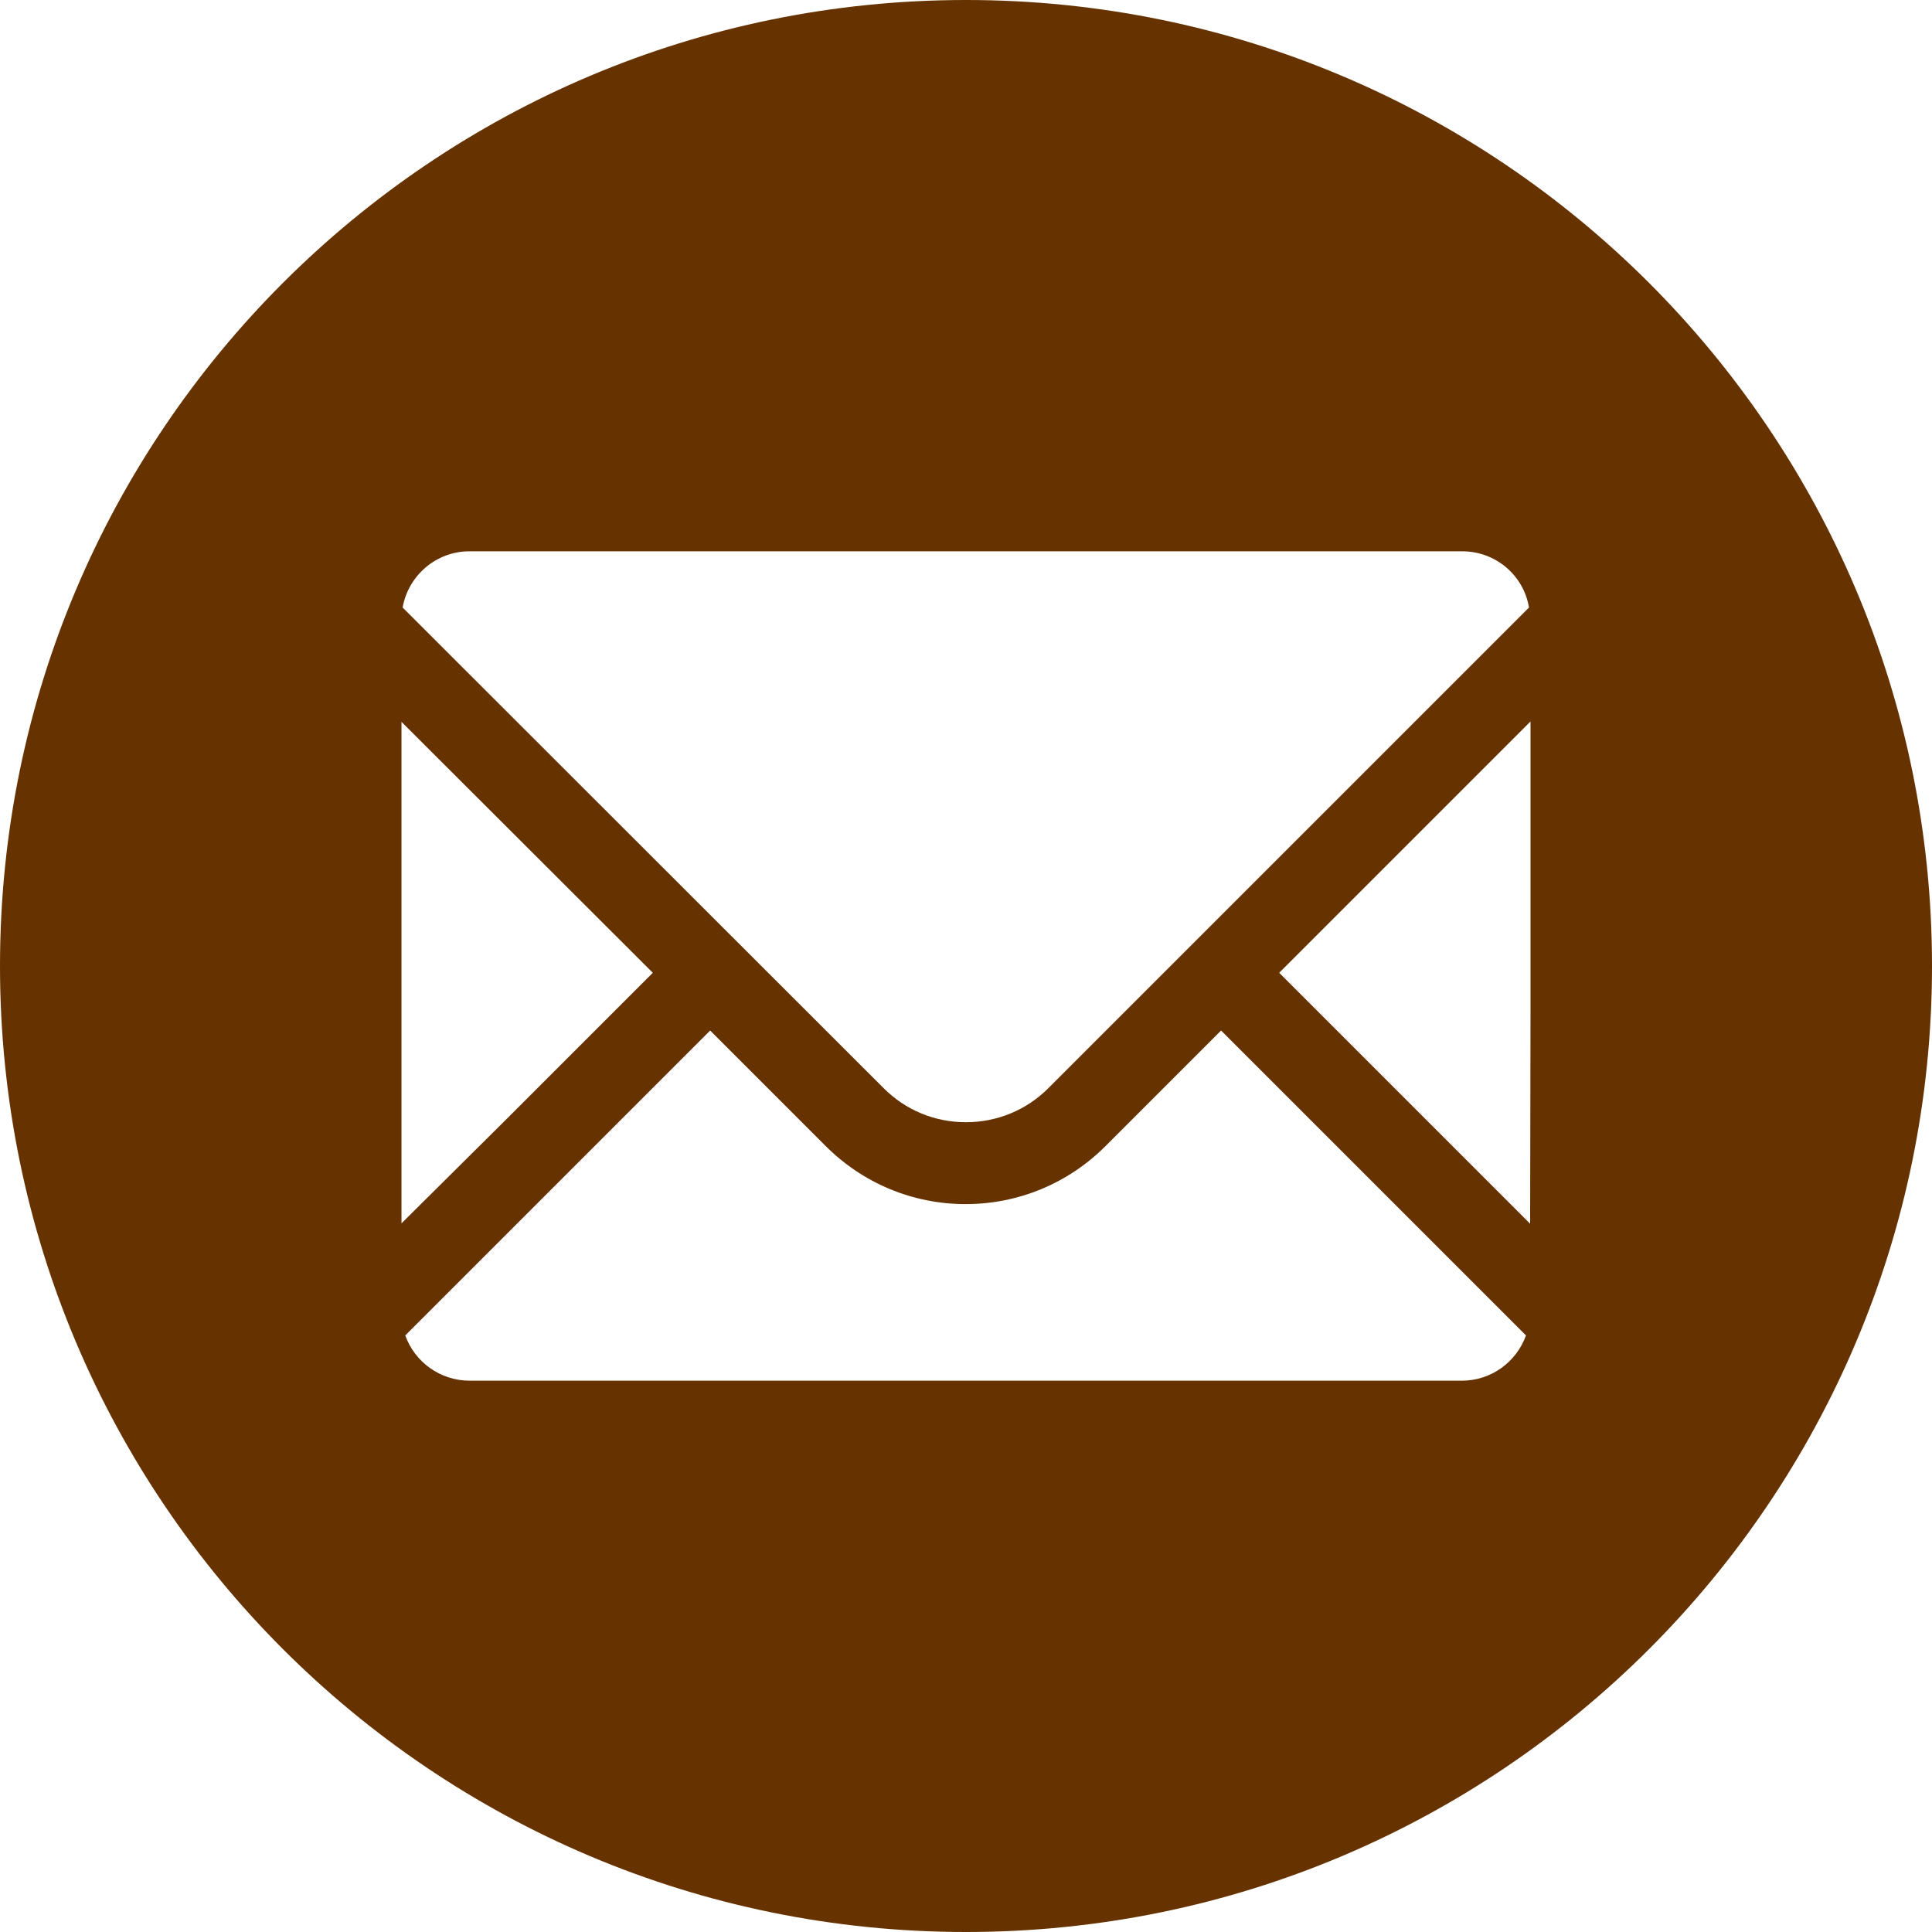 <?xml version="1.0" encoding="utf-8"?>
<!-- Generator: Adobe Illustrator 26.3.1, SVG Export Plug-In . SVG Version: 6.00 Build 0)  -->
<svg version="1.1" id="_x31_0" xmlns="http://www.w3.org/2000/svg" xmlns:xlink="http://www.w3.org/1999/xlink" x="0px" y="0px"
	 viewBox="0 0 512 512" style="enable-background:new 0 0 512 512;" xml:space="preserve">
<style type="text/css">
	.st0{fill:#663300;}
</style>
<g>
	<path class="st0" d="M256,0C114.6,0,0,114.6,0,256s114.6,256,256,256s256-114.6,256-256S397.4,0,256,0z M405.6,268.9l-0.1,55.4
		L339,257.8l66.6-66.6V268.9z M308.4,257.8l-30.6,30.6c-5.8,5.8-13.6,9-21.8,9c-8.3,0-16-3.2-21.8-9L106.7,161
		c1.5-8.5,8.9-14.9,17.7-14.9h263.1c8.9,0,16.3,6.4,17.7,14.9L308.4,257.8z M106.4,324.2V191.3l66.6,66.5l-38.9,38.9L106.4,324.2z
		 M107.4,353.9l80.8-80.8l30.6,30.6c9.9,9.9,23.1,15.4,37.1,15.4c14,0,27.2-5.5,37.1-15.4l30.6-30.6l80.8,80.8c-2.5,7-9.2,12-17,12
		H124.5C116.6,365.9,109.9,360.9,107.4,353.9z"/>
</g>
</svg>
